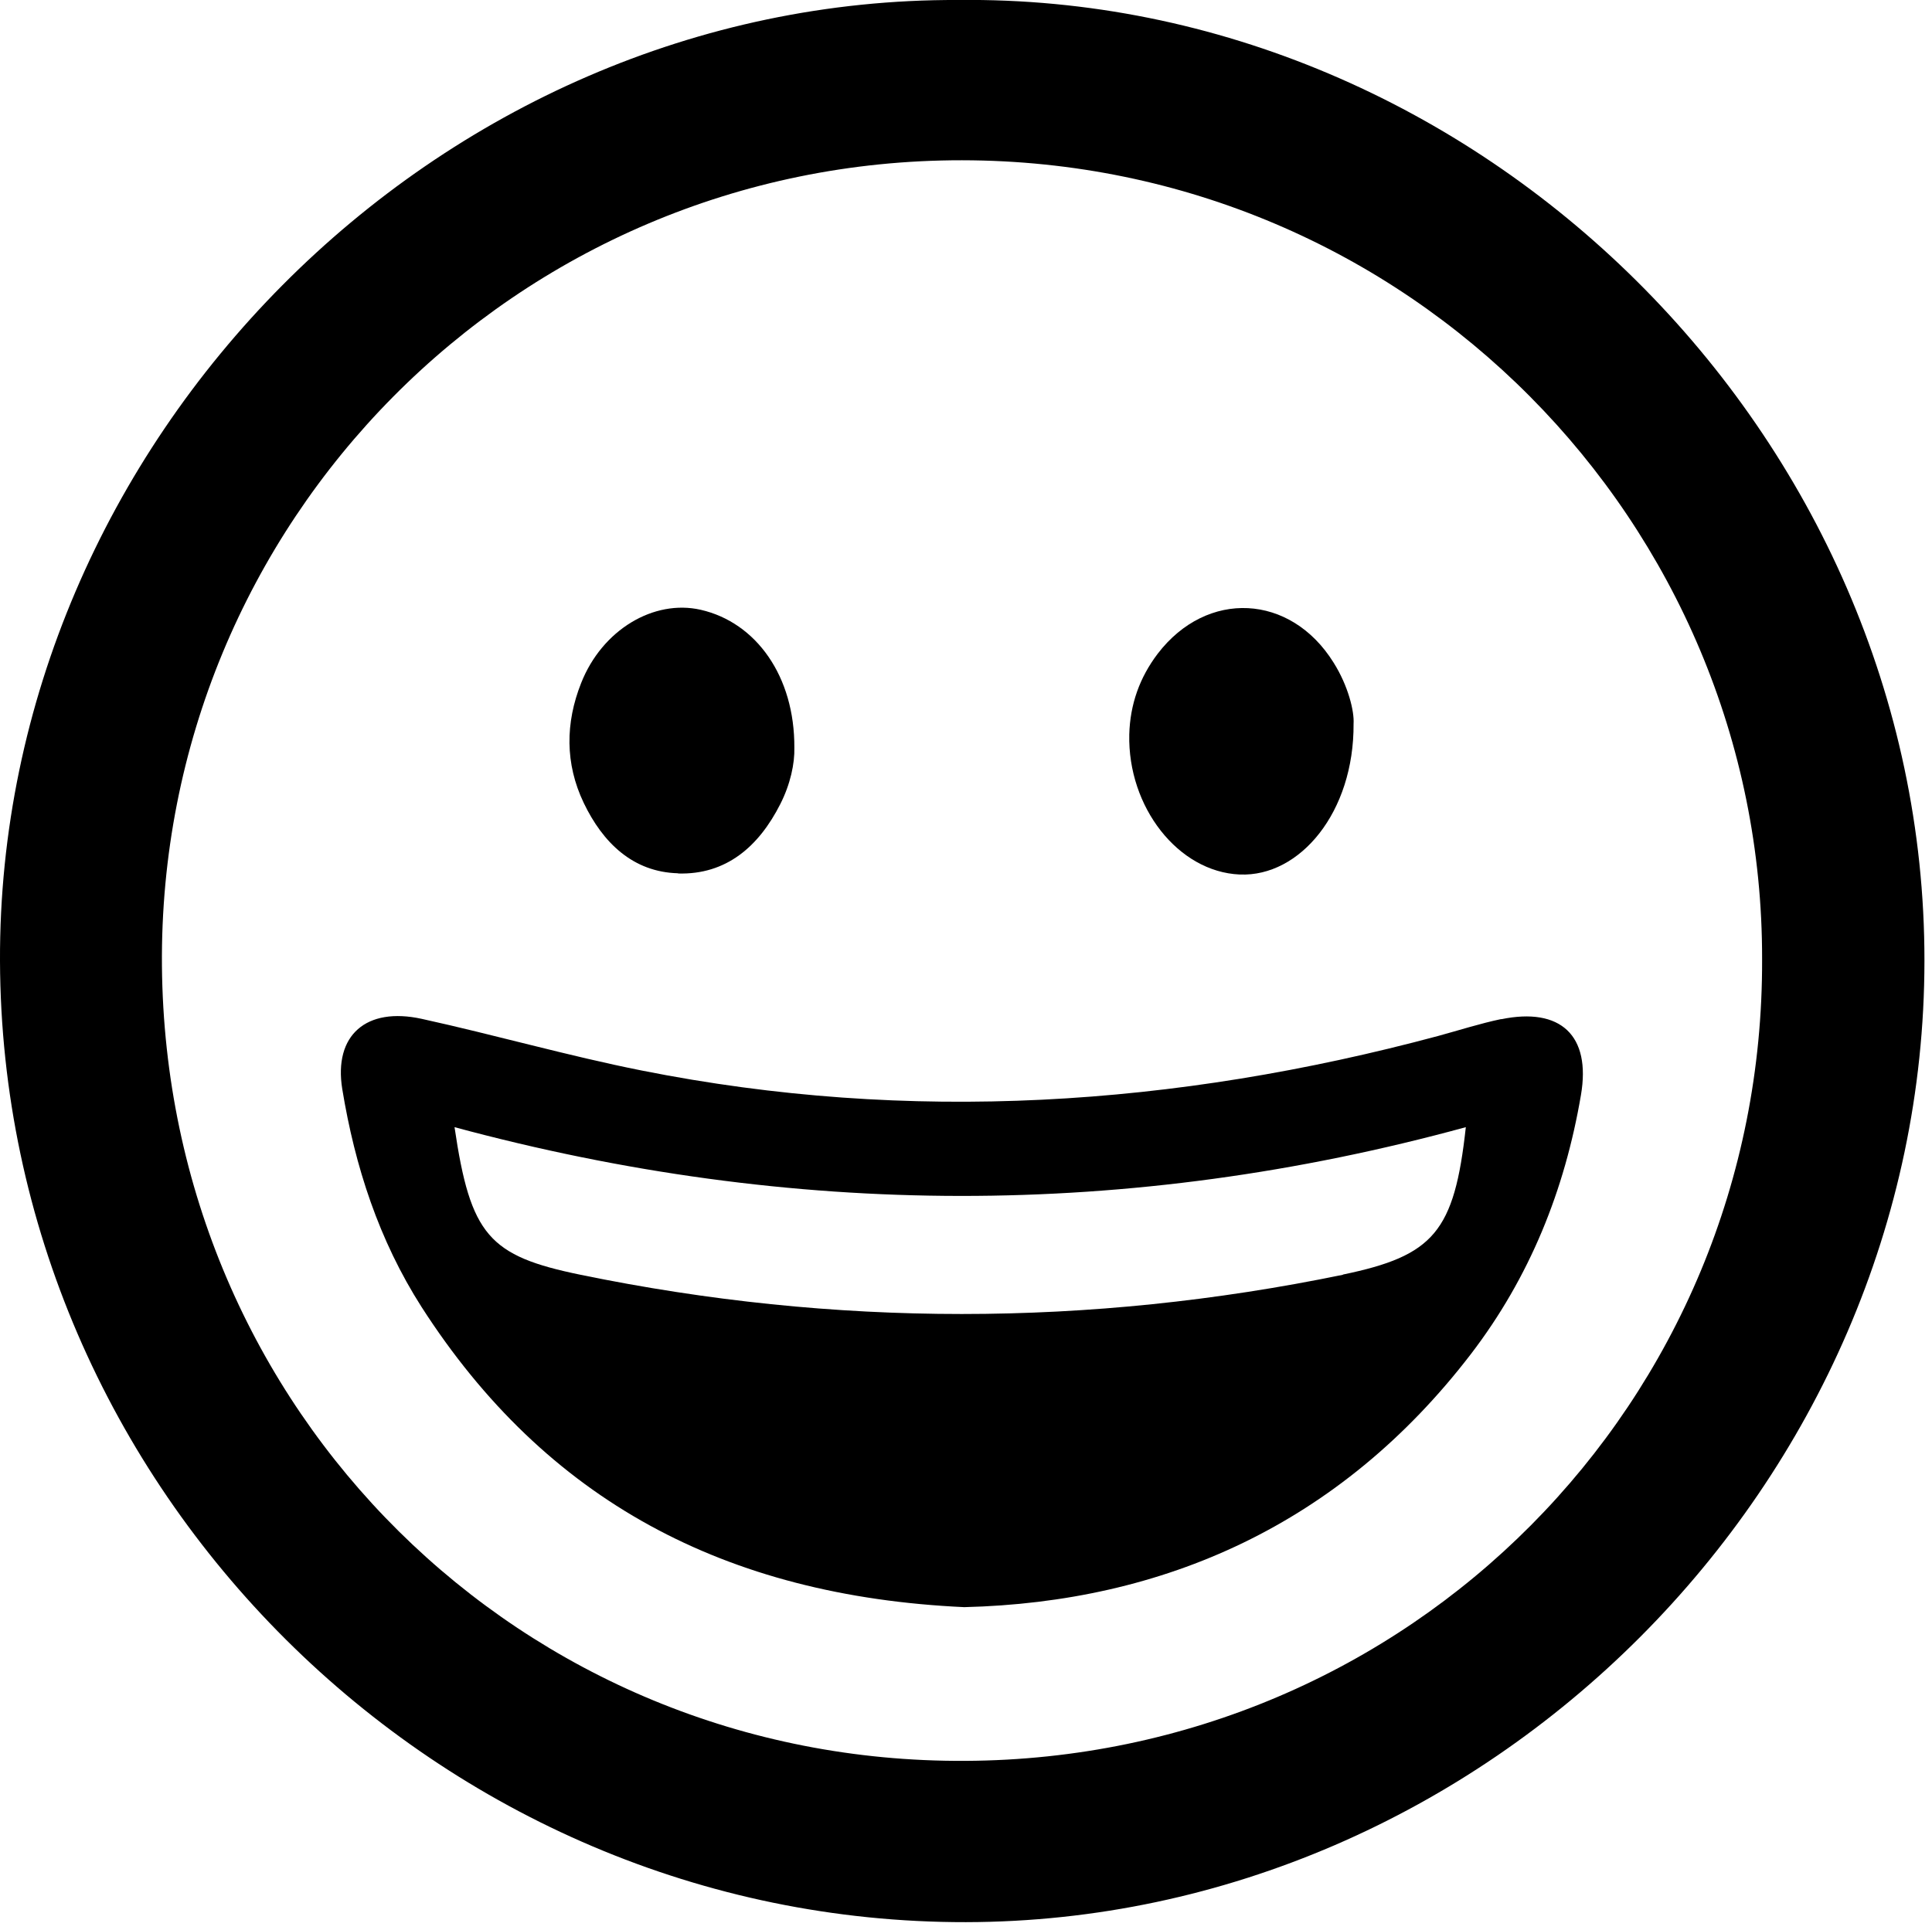 <?xml version="1.0" encoding="UTF-8"?> <svg xmlns="http://www.w3.org/2000/svg" xmlns:xlink="http://www.w3.org/1999/xlink" id="_Слой_2" data-name="Слой 2" viewBox="0 0 90.71 90.62"> <defs> <style> </style> <symbol id="_Новый_символ_1" data-name="Новый символ 1" viewBox="0 0 94.12 94.03"> <g> <path d="M46.86,0C21.31-.1-.09,21.63,0,47.01c.09,25.8,21.46,47.06,47.24,47.02,25.41-.04,46.87-21.45,46.88-47.03C94.14,21.26,72.29-.3,46.86,0Zm.35,86.14c-21.7,.12-39.09-17.11-39.29-38.88C7.73,25.56,25.23,7.82,47.05,7.84c21.84,.02,39.17,17.75,39.13,39.08,.08,21.67-17.24,39.11-38.96,39.22Z"></path> <path d="M73.43,49.85c-1.05,.22-2.07,.55-3.1,.83-12.85,3.45-25.83,4.3-38.94,1.69-3.62-.72-7.17-1.74-10.77-2.53-2.7-.59-4.31,.79-3.88,3.44,.62,3.78,1.79,7.39,3.88,10.66,6.07,9.45,14.83,14.14,26.54,14.68,9.75-.24,18.37-4.03,24.77-12.37,2.89-3.77,4.6-8.04,5.39-12.68,.5-2.92-1-4.31-3.9-3.71Zm-7.75,12.51c-12.43,2.56-24.86,2.56-37.29,0-4.48-.92-5.38-1.93-6.16-7.22,16.52,4.46,32.97,4.51,49.46,0-.56,5.12-1.57,6.29-6.01,7.21Z"></path> <path d="M60.64,42.78c2.93,.12,5.59-3.04,5.56-7.38,.04-.6-.26-1.85-.98-2.99-2.1-3.37-6.19-3.58-8.6-.43-.88,1.16-1.35,2.47-1.39,3.95-.08,3.55,2.39,6.72,5.4,6.85Z"></path> <path d="M33.16,42.73c2.36,.07,3.95-1.32,5-3.39,.5-.98,.71-2,.69-2.76,.02-3.5-1.87-6.13-4.58-6.75-2.29-.52-4.82,.97-5.85,3.59-.77,1.94-.79,3.94,.13,5.86,.93,1.94,2.4,3.38,4.61,3.44Z"></path> </g> </symbol> </defs> <g id="_Слой_1-2" data-name="Слой 1"> <use width="94.12" height="94.03" transform="scale(.96)" xlink:href="#_Новый_символ_1"></use> </g> </svg> 